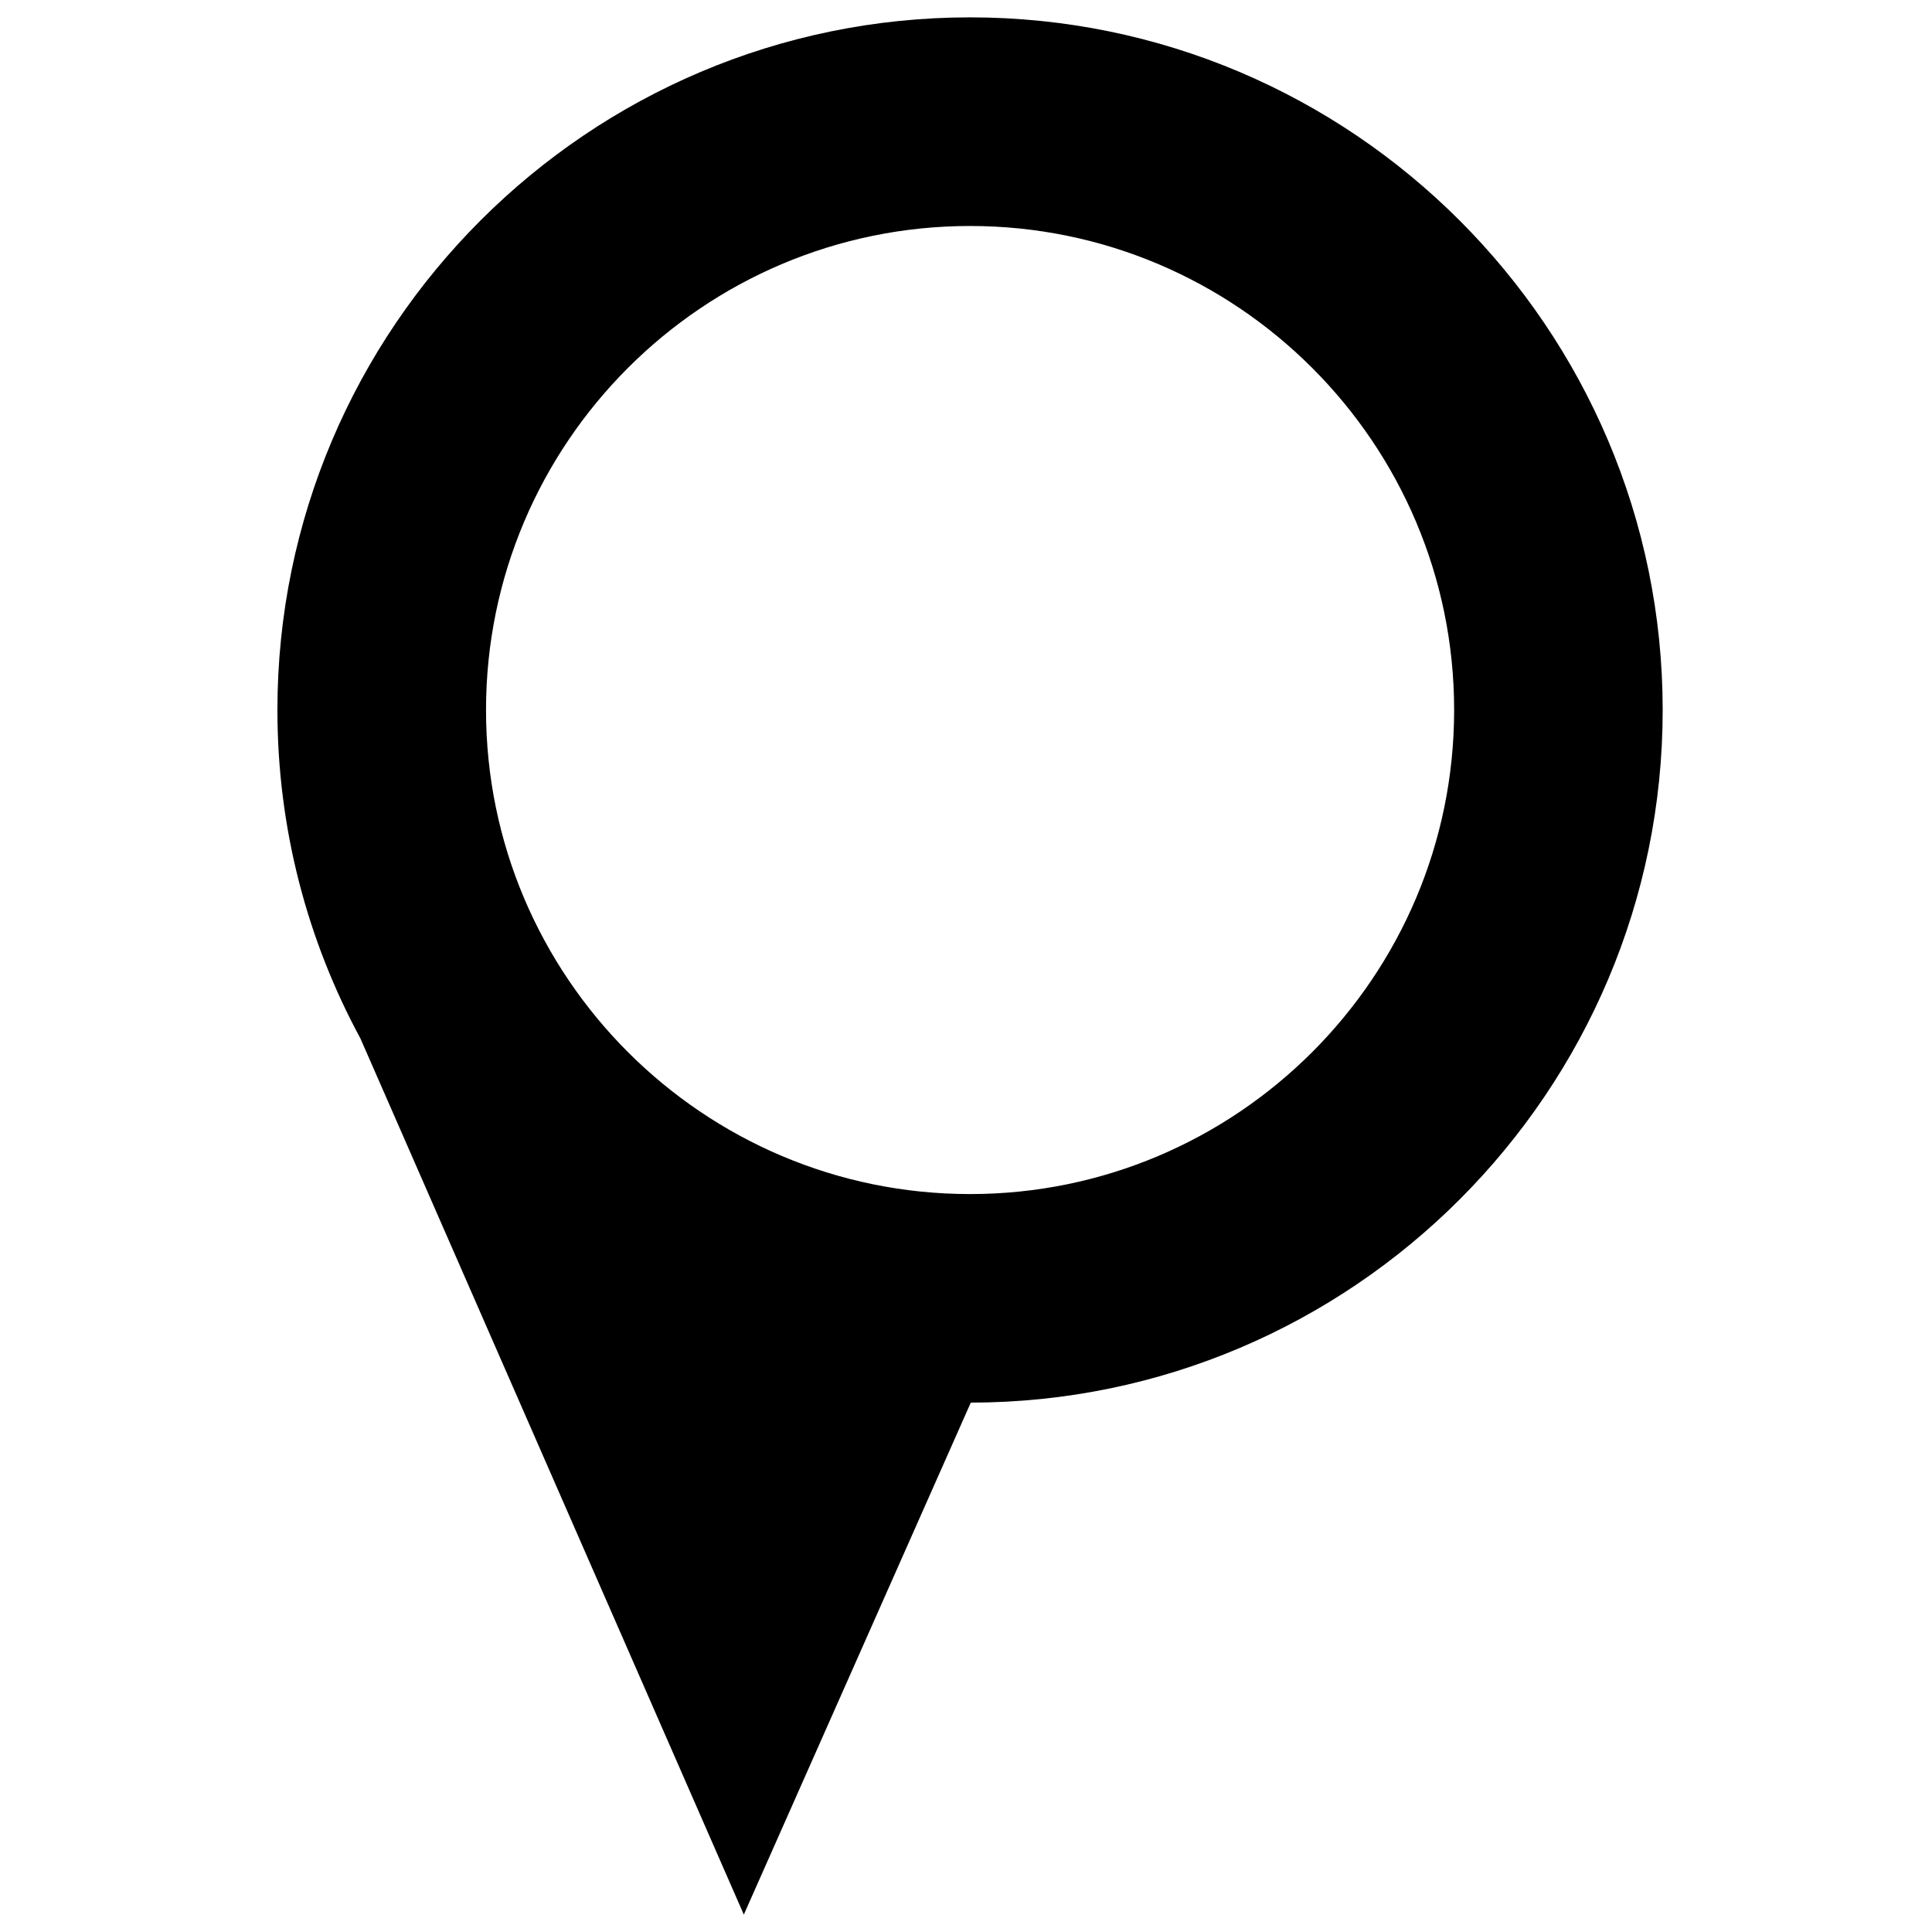 <?xml version="1.0" encoding="UTF-8"?>
<!-- Uploaded to: ICON Repo, www.svgrepo.com, Generator: ICON Repo Mixer Tools -->
<svg width="800px" height="800px" version="1.1" viewBox="144 144 512 512" xmlns="http://www.w3.org/2000/svg">
 <defs>
  <clipPath id="a">
   <path d="m217 148.09h368v503.81h-368z"/>
  </clipPath>
 </defs>
 <g clip-path="url(#a)">
  <path d="m341.12 651.39 60.148-135.68c101.12-0.105 183.36-82.398 183.36-183.56 0-101.21-82.344-183.55-183.55-183.55-101.21 0-183.56 82.344-183.56 183.56 0 31.488 7.969 61.137 22.008 87.062zm59.961-190.95c-70.738 0-128.28-57.551-128.28-128.28 0-70.73 57.539-128.27 128.28-128.27 70.73 0 128.28 57.547 128.28 128.27 0 70.73-57.551 128.28-128.28 128.28z"/>
 </g>
</svg>